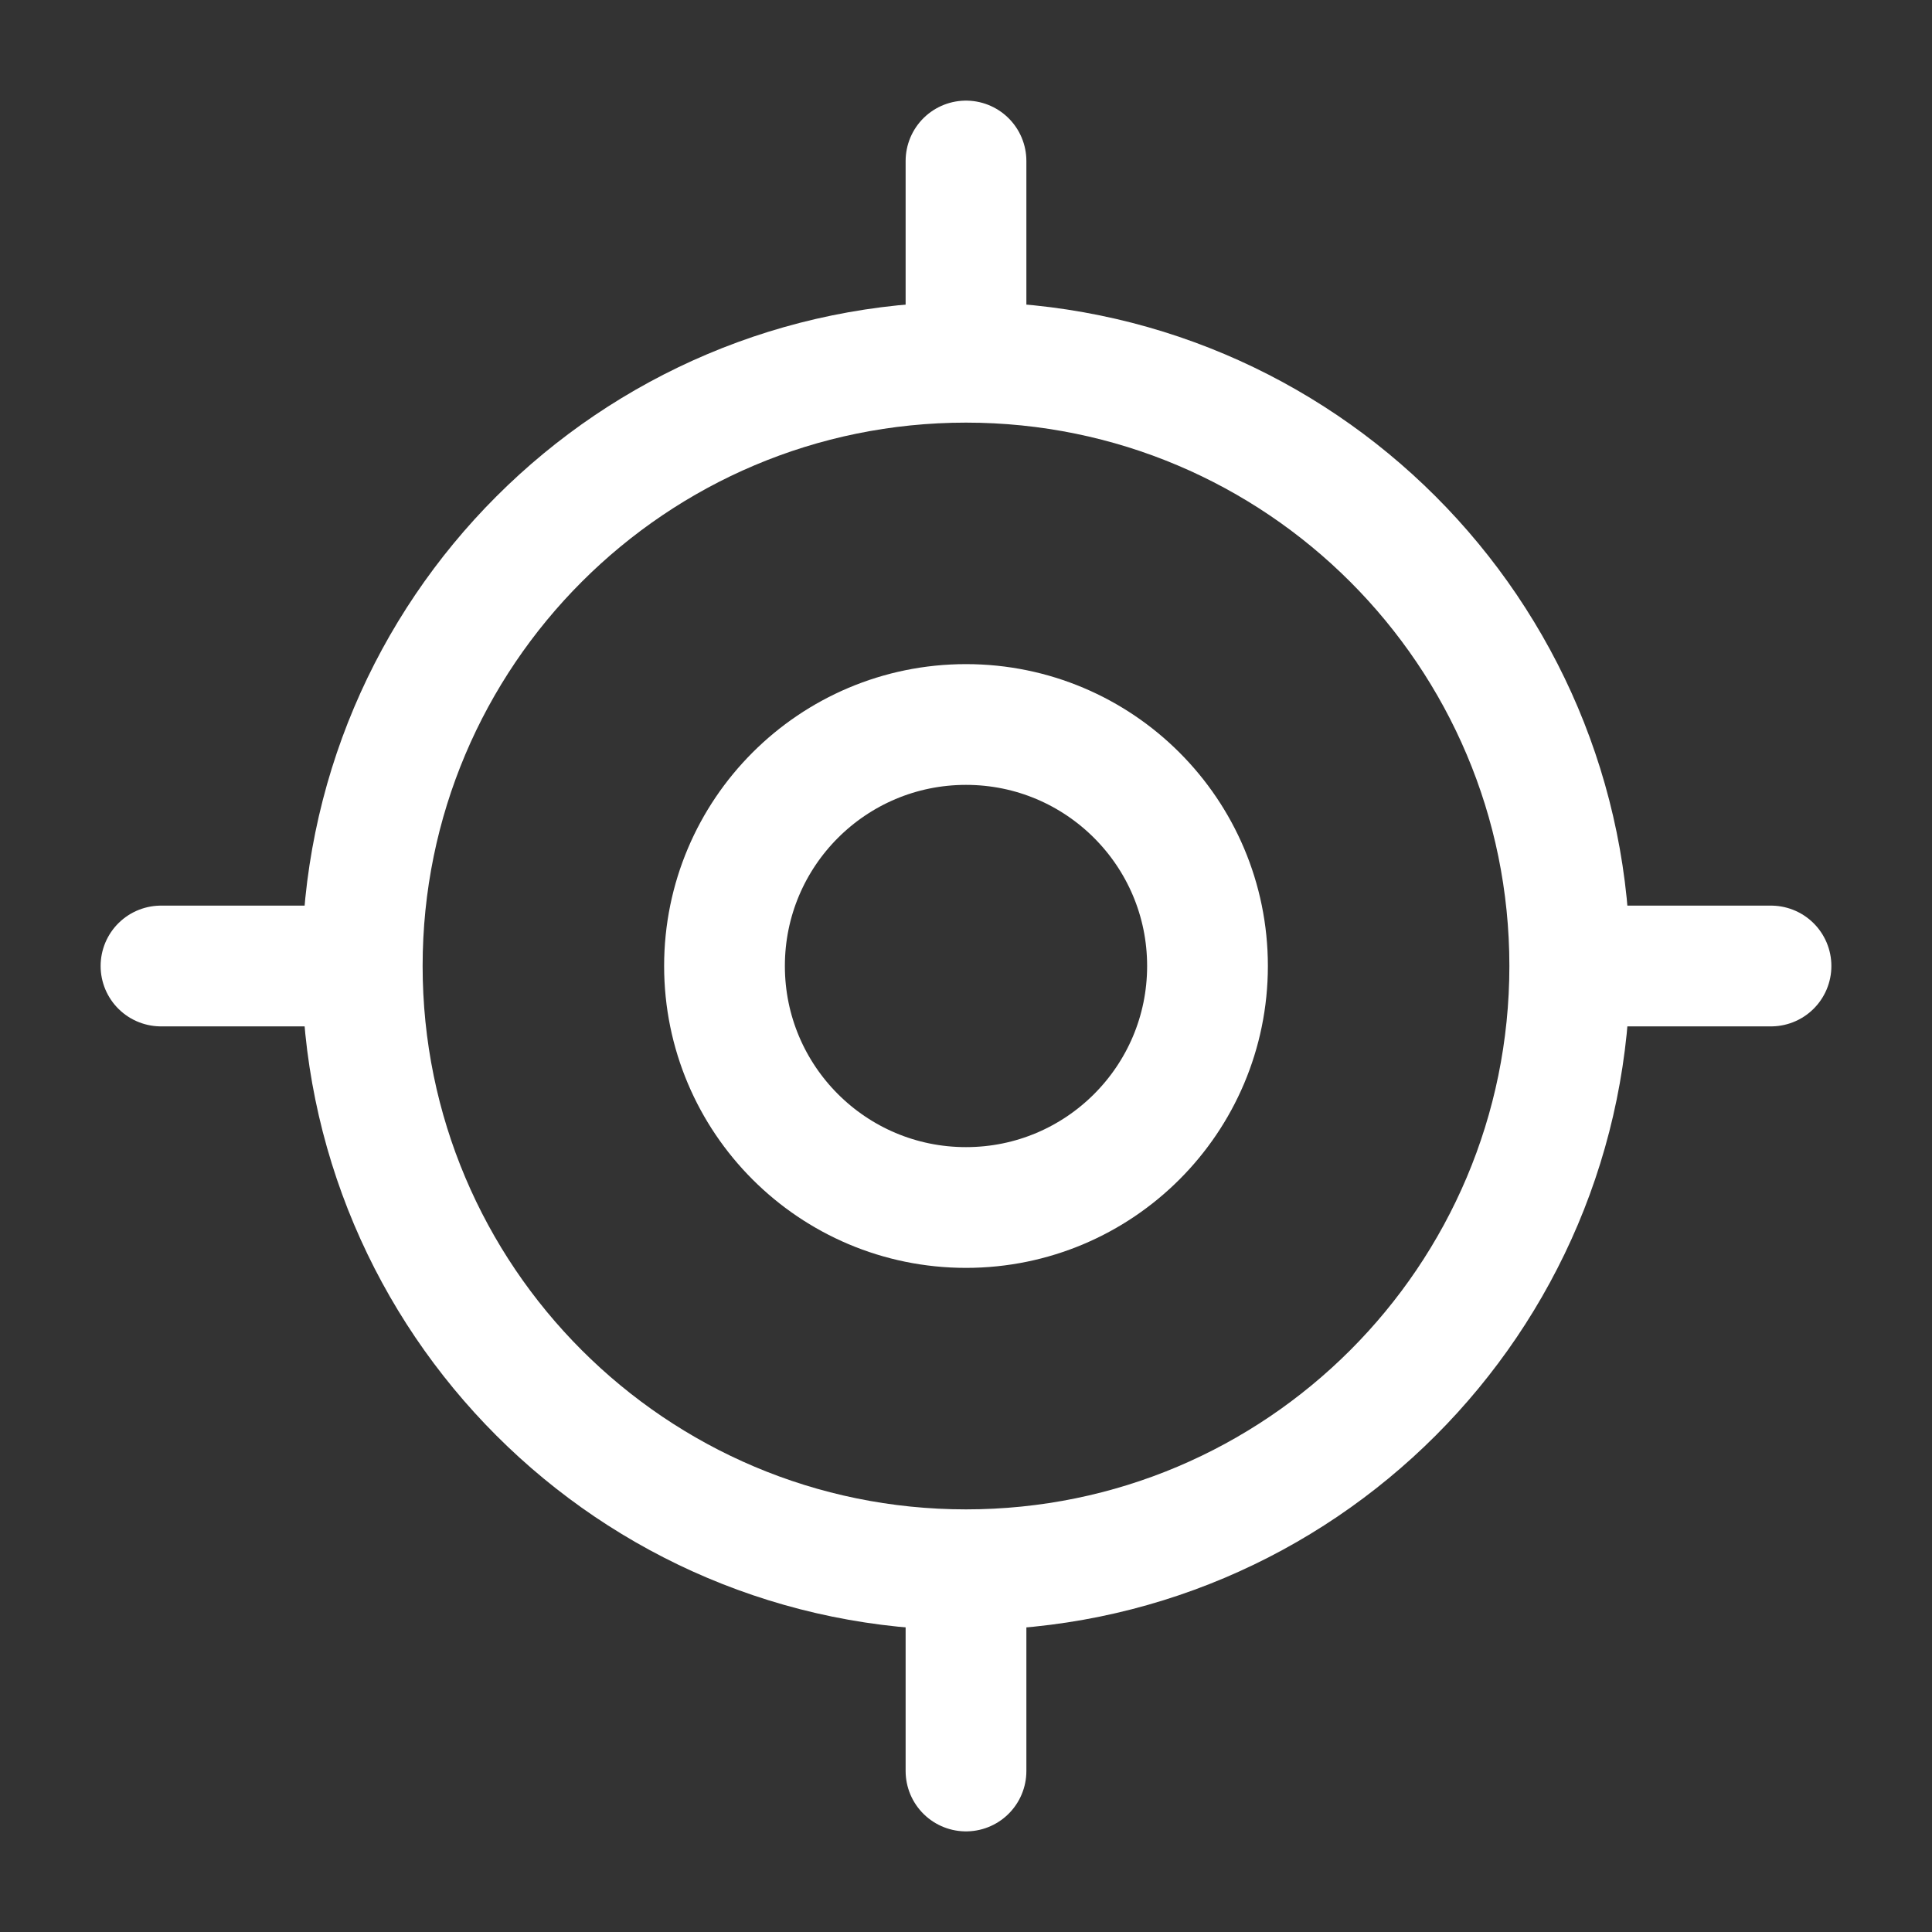 <?xml version="1.0" encoding="UTF-8"?> <svg xmlns="http://www.w3.org/2000/svg" width="24" height="24" viewBox="0 0 24 24" fill="none"><rect x="0" y="0" width="24" height="24" fill="#333333" stroke="none"/> <path d="M12 19.5C16.142 19.5 19.5 16.142 19.5 12C19.5 7.858 16.142 4.5 12 4.5C7.858 4.5 4.5 7.858 4.5 12C4.5 16.142 7.858 19.5 12 19.5Z" stroke="white" stroke-width="1.5" stroke-linecap="round" stroke-linejoin="round"></path> <path d="M12 15C13.657 15 15 13.657 15 12C15 10.343 13.657 9 12 9C10.343 9 9 10.343 9 12C9 13.657 10.343 15 12 15Z" stroke="white" stroke-width="1.5" stroke-linecap="round" stroke-linejoin="round"></path> <path d="M12 4V2" stroke="white" stroke-width="1.5" stroke-linecap="round" stroke-linejoin="round"></path> <path d="M4 12H2" stroke="white" stroke-width="1.5" stroke-linecap="round" stroke-linejoin="round"></path> <path d="M12 20V22" stroke="white" stroke-width="1.5" stroke-linecap="round" stroke-linejoin="round"></path> <path d="M20 12H22" stroke="white" stroke-width="1.5" stroke-linecap="round" stroke-linejoin="round"></path> </svg> 